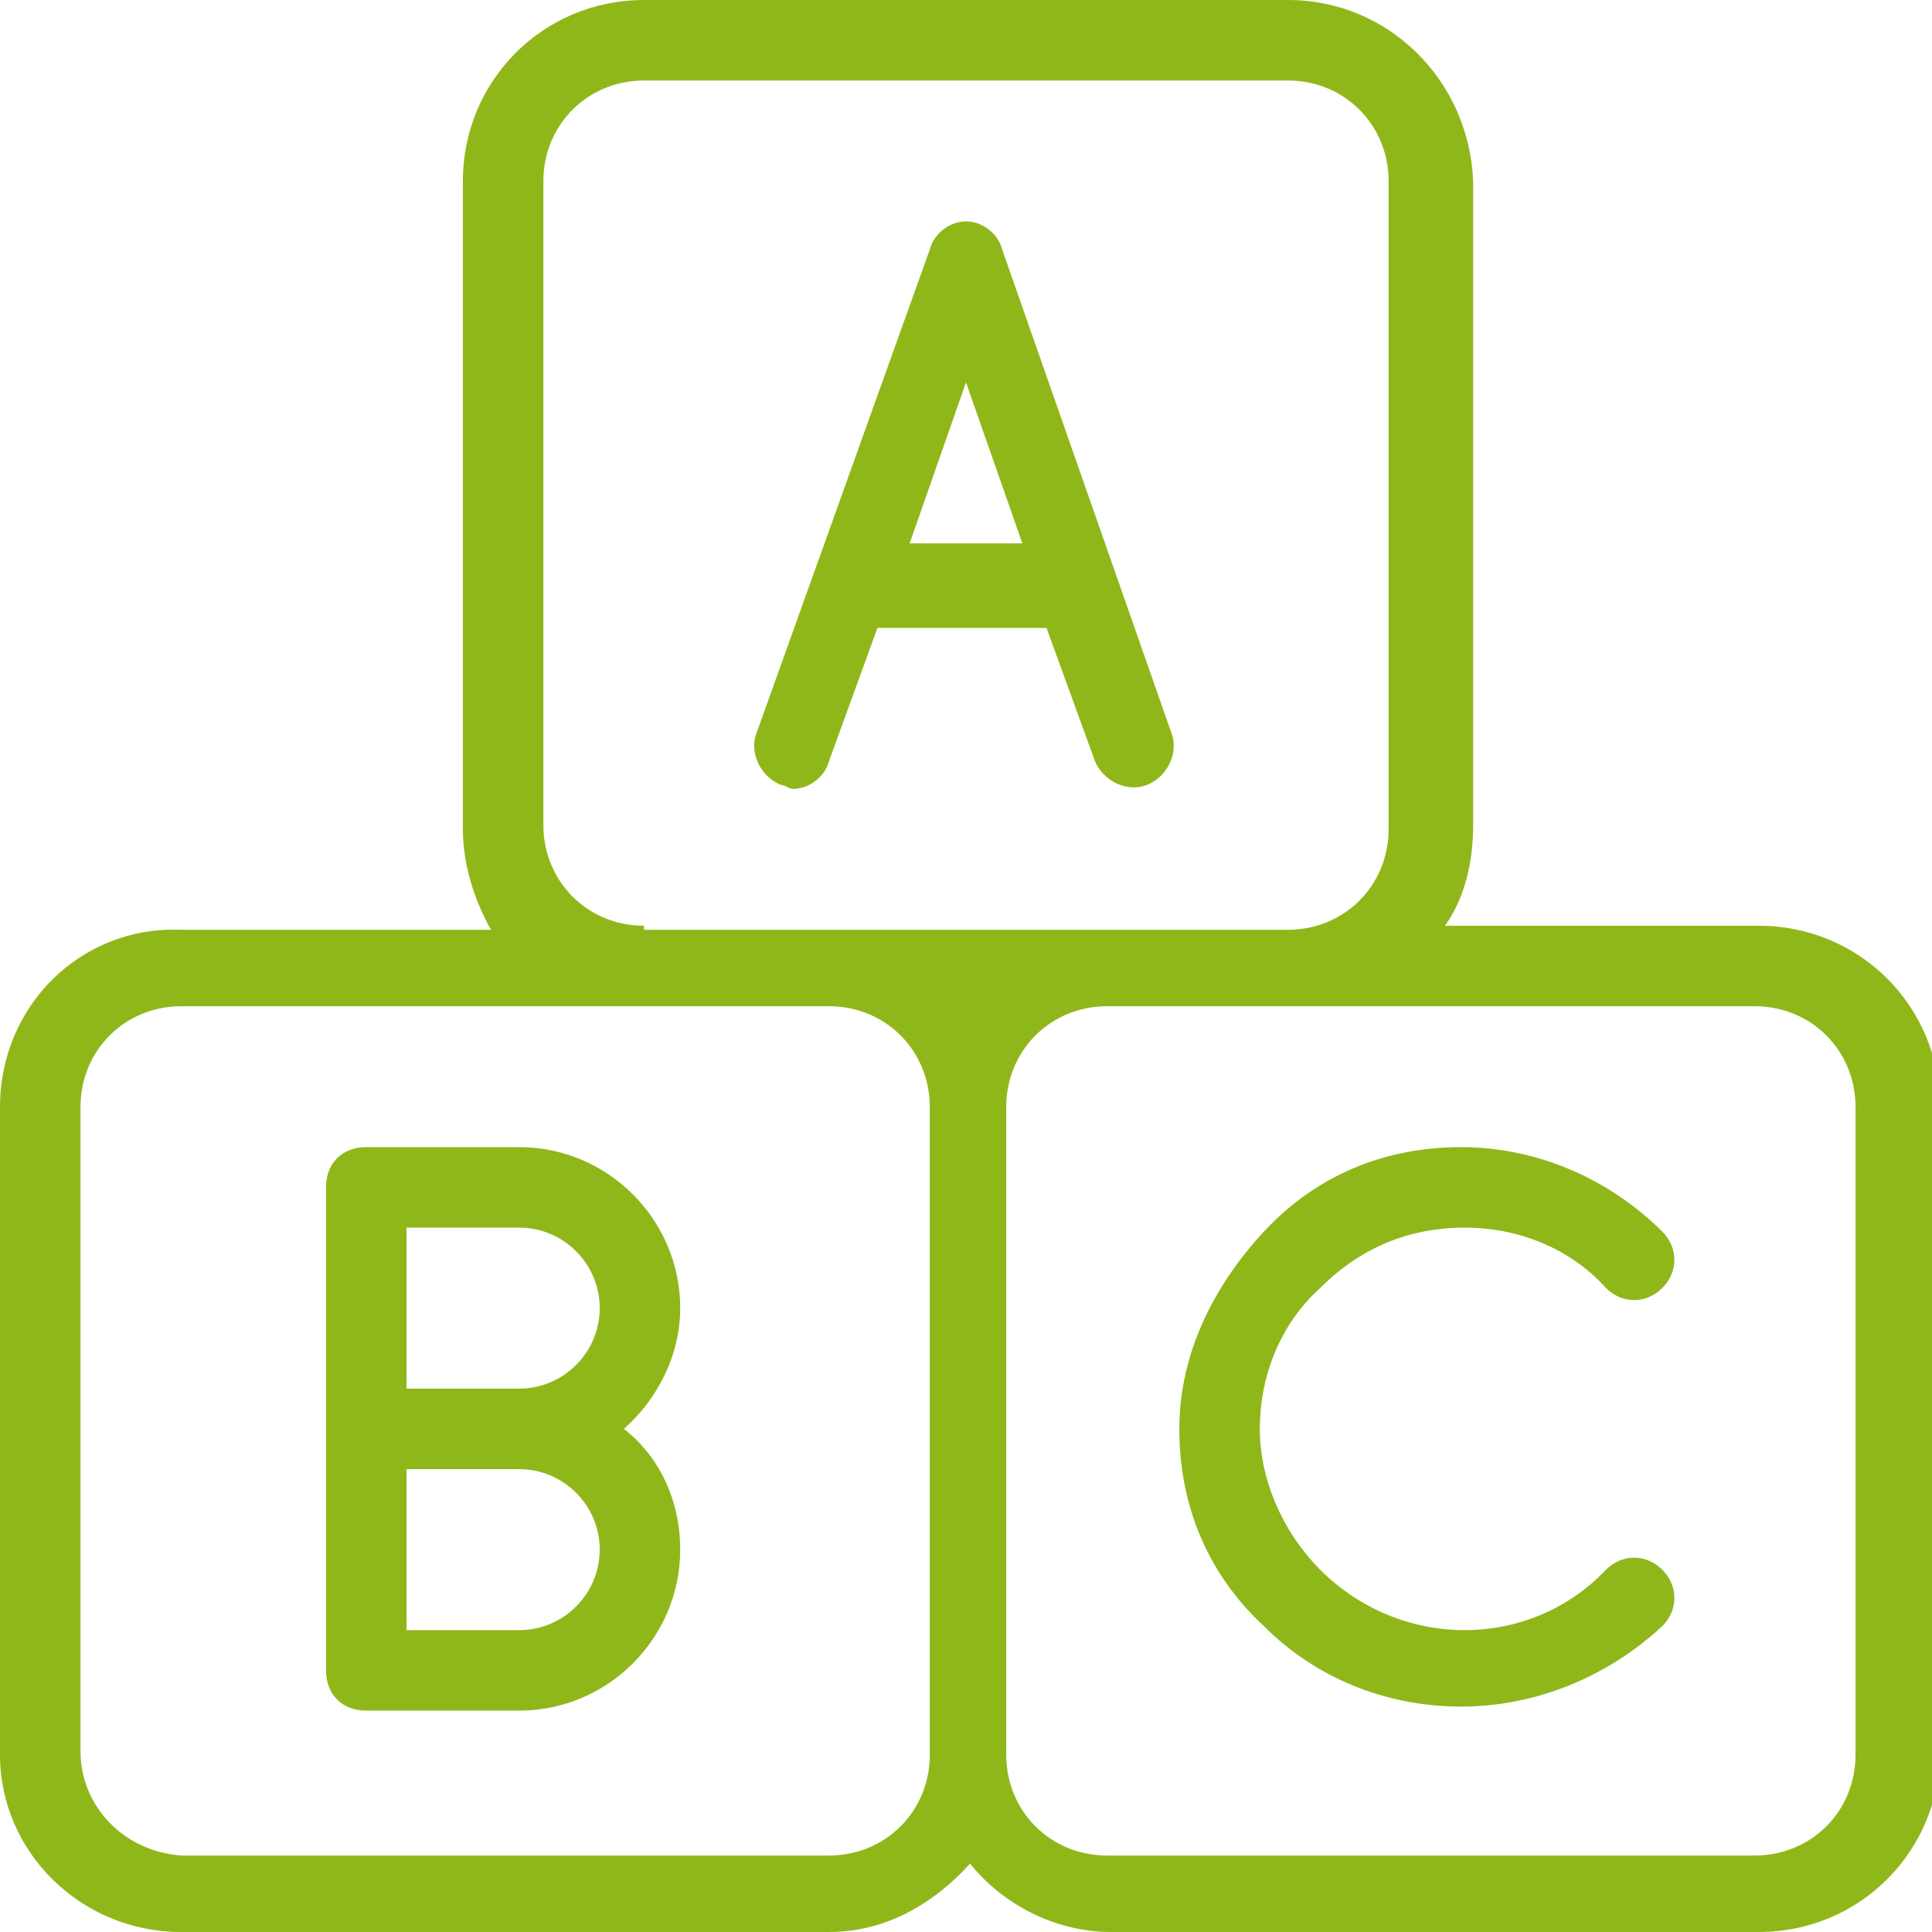 <svg xmlns="http://www.w3.org/2000/svg" fill="none" viewBox="0 0 24 24" height="24" width="24">
<path fill="#90B71A" d="M0 13.75V21.8C0 23 1 24 2.25 24H10.3C11 24 11.6 23.65 12.05 23.15C12.45 23.65 13.1 24 13.8 24H21.85C23.1 24 24.1 23 24.1 21.75V13.75C24.1 12.5 23.1 11.5 21.85 11.5H17.95C18.2 11.15 18.3 10.7 18.3 10.25V2.25C18.25 1 17.25 0 16 0H8C6.75 0 5.75 1 5.75 2.25V10.3C5.75 10.75 5.9 11.2 6.1 11.55H2.25C1 11.5 0 12.5 0 13.75ZM12.5 13.75C12.5 13.05 13.05 12.5 13.75 12.5H21.8C22.5 12.5 23.05 13.05 23.05 13.75V21.8C23.05 22.5 22.5 23.05 21.8 23.05H13.75C13.05 23.05 12.5 22.5 12.5 21.8V13.75ZM8 11.5C7.3 11.5 6.75 10.95 6.75 10.25V2.25C6.75 1.55 7.3 1 8 1H16C16.7 1 17.25 1.55 17.25 2.25V10.3C17.25 11 16.7 11.55 16 11.55H8V11.5ZM1 13.75C1 13.05 1.55 12.5 2.25 12.5H10.3C11 12.5 11.55 13.05 11.55 13.75V21.8C11.55 22.5 11 23.05 10.3 23.05H2.25C1.55 23 1 22.45 1 21.75V13.75Z"></path>
<path fill="#90B71A" d="M9.4 9.1C9.3 9.35 9.45 9.65 9.7 9.75C9.75 9.75 9.8 9.8 9.85 9.8C10.05 9.8 10.25 9.65 10.3 9.45L10.9 7.8H13L13.6 9.45C13.7 9.7 14 9.85 14.25 9.75C14.5 9.65 14.65 9.35 14.55 9.1L12.45 3.1C12.4 2.9 12.2 2.75 12 2.75C11.8 2.75 11.6 2.9 11.55 3.1L9.4 9.1ZM11.3 6.75L12 4.75L12.7 6.75H11.3Z"></path>
<path fill="#90B71A" d="M6.45 14.25H4.55C4.25 14.25 4.05 14.45 4.05 14.75V20.75C4.05 21.05 4.25 21.25 4.55 21.25H6.45C7.55 21.25 8.45 20.35 8.45 19.25C8.45 18.65 8.2 18.1 7.75 17.75C8.15 17.4 8.45 16.85 8.45 16.25C8.45 15.15 7.55 14.25 6.45 14.25ZM6.45 20.25H5.05V18.25H6.45C7 18.25 7.45 18.7 7.45 19.25C7.45 19.8 7 20.25 6.45 20.25ZM6.45 17.25H5.05V15.25H6.45C7 15.25 7.45 15.7 7.45 16.25C7.45 16.8 7 17.25 6.45 17.25Z"></path>
<path fill="#90B71A" d="M18.2 15.25C18.85 15.25 19.5 15.5 19.95 16C20.15 16.2 20.45 16.2 20.65 16C20.85 15.8 20.85 15.5 20.65 15.3C20 14.65 19.1 14.25 18.15 14.25C17.2 14.25 16.35 14.6 15.7 15.3C15.05 16 14.65 16.85 14.65 17.75C14.65 18.7 15 19.55 15.7 20.2C16.4 20.9 17.3 21.2 18.15 21.2C19.05 21.2 19.95 20.85 20.65 20.2C20.85 20 20.85 19.7 20.65 19.5C20.45 19.3 20.15 19.3 19.95 19.5C19 20.5 17.4 20.5 16.4 19.5C15.95 19.05 15.65 18.4 15.65 17.75C15.65 17.1 15.9 16.45 16.4 16C16.9 15.5 17.5 15.25 18.2 15.25Z"></path>
</svg>
